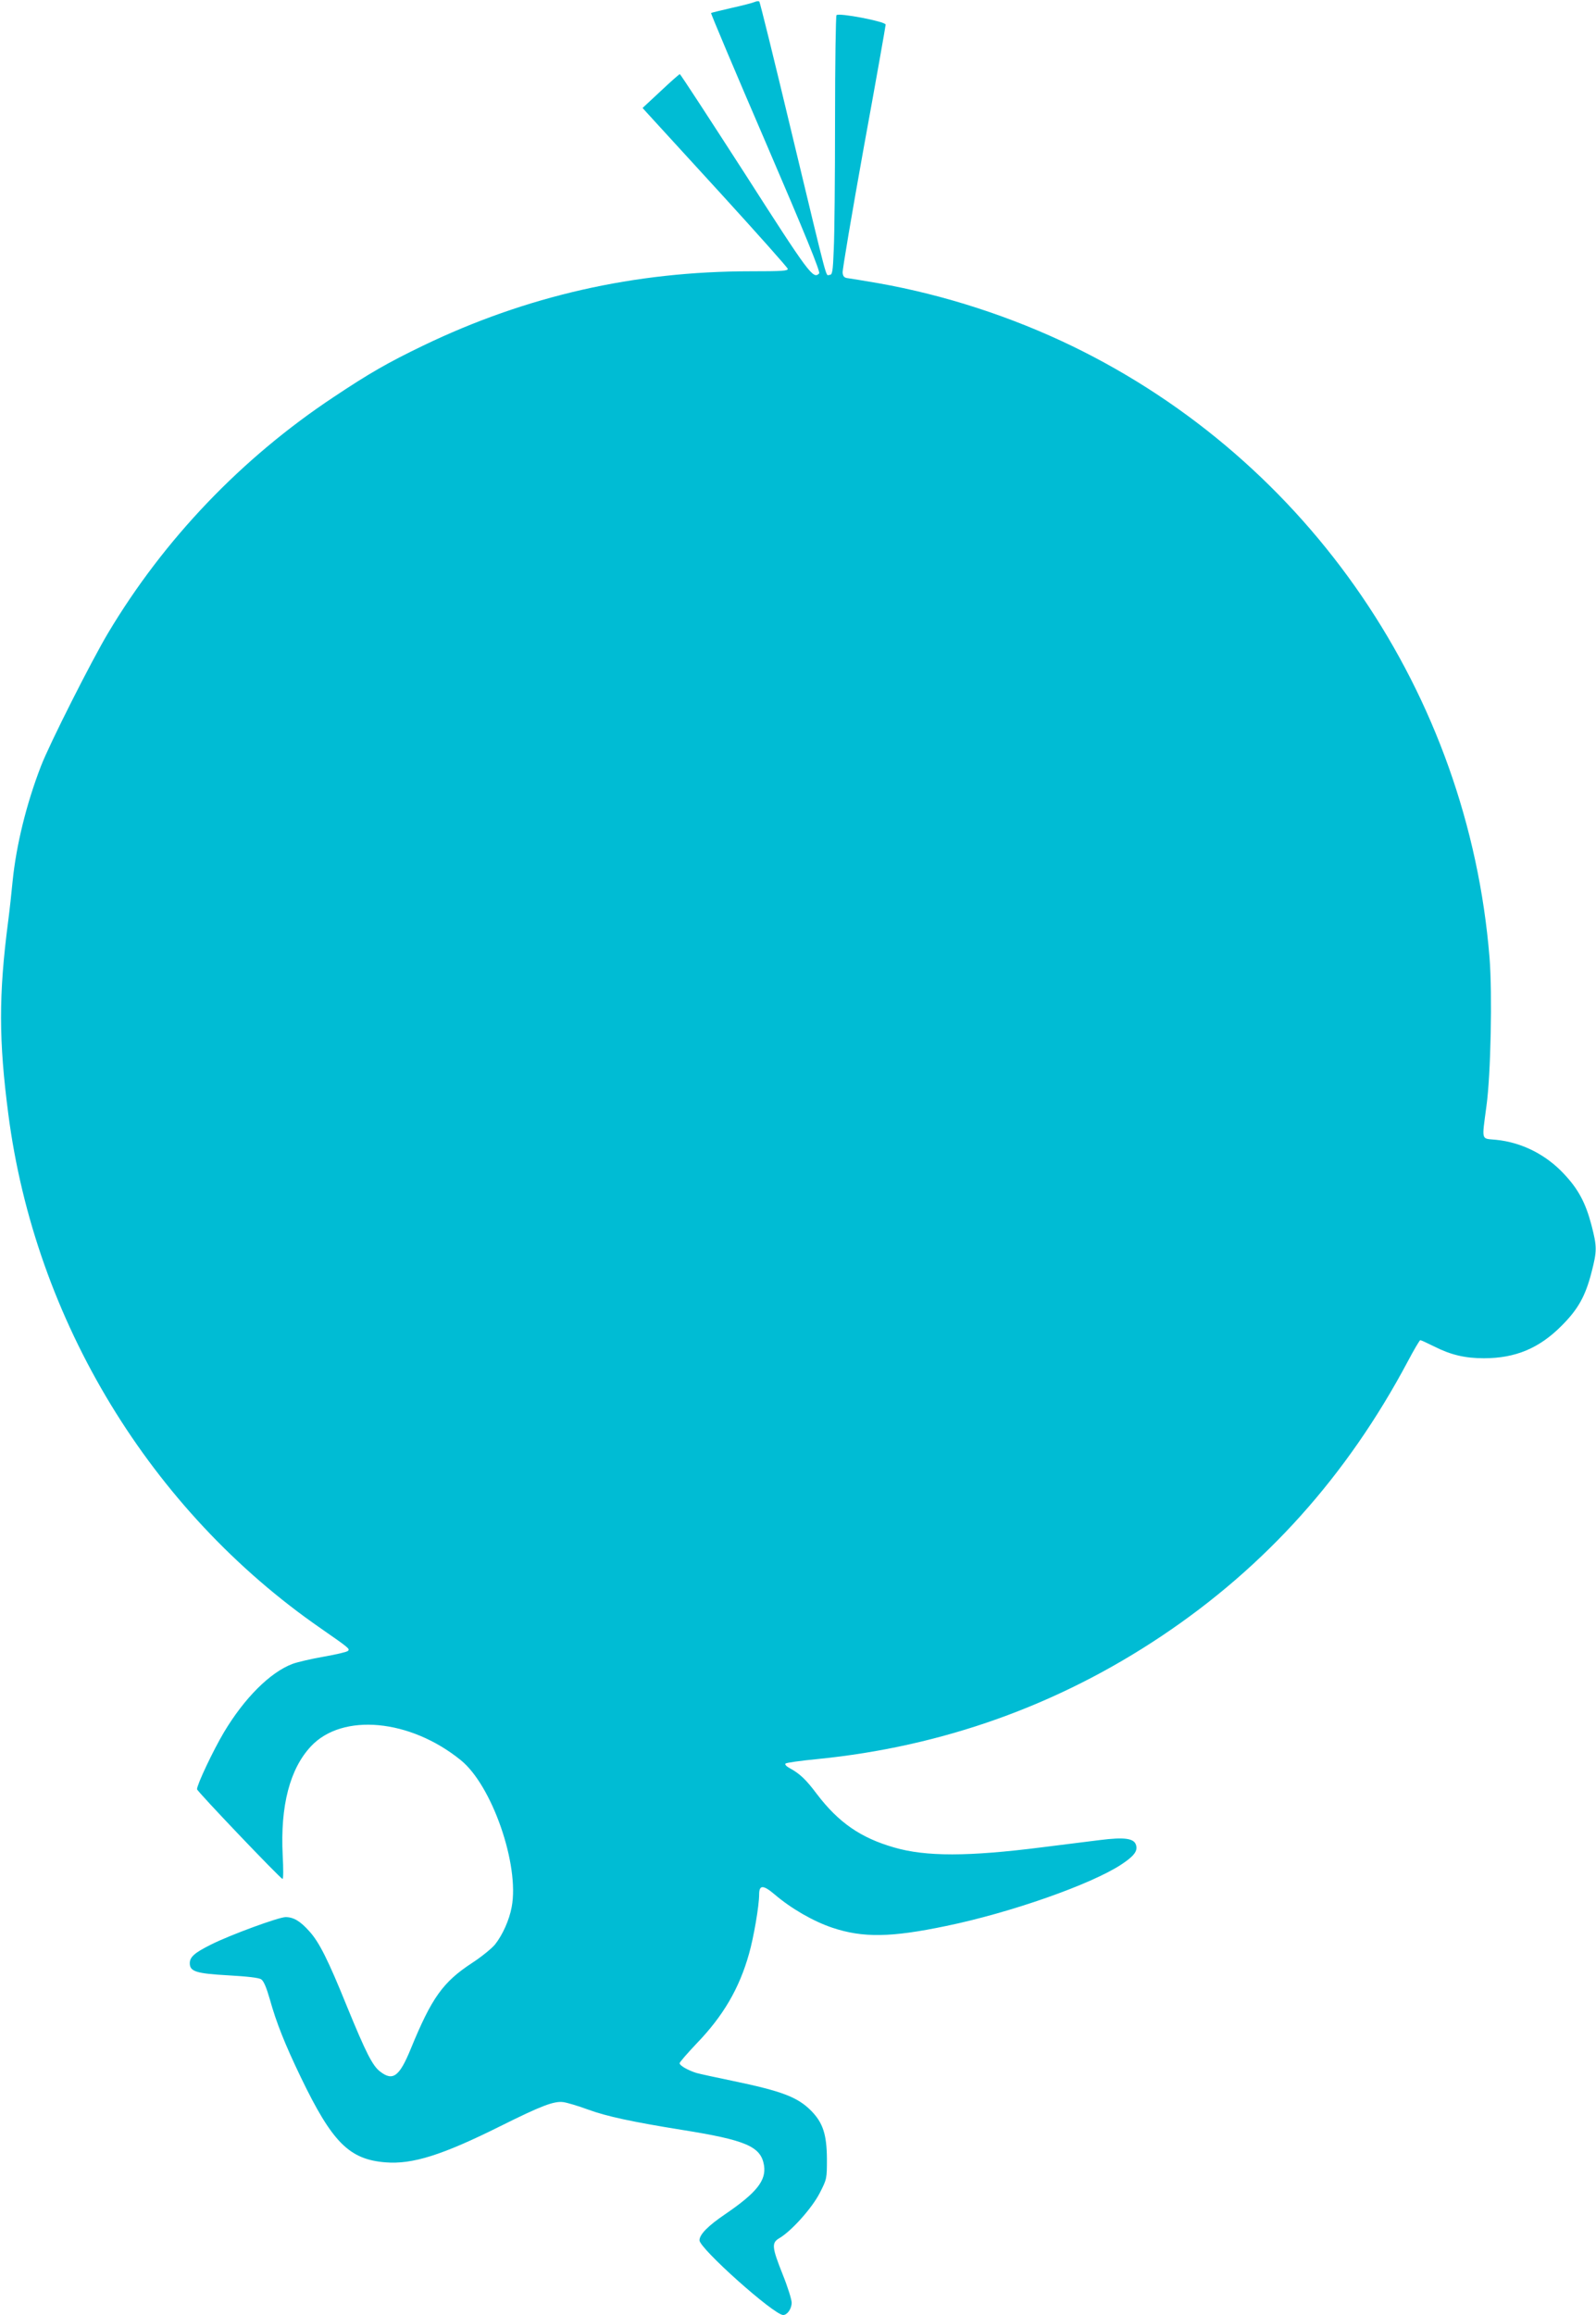 <?xml version="1.0" standalone="no"?>
<!DOCTYPE svg PUBLIC "-//W3C//DTD SVG 20010904//EN"
 "http://www.w3.org/TR/2001/REC-SVG-20010904/DTD/svg10.dtd">
<svg version="1.0" xmlns="http://www.w3.org/2000/svg"
 width="883pt" height="1280pt" viewBox="0 0 883 1280"
 preserveAspectRatio="xMidYMid meet">
<g transform="translate(0,1280) scale(0.1,-0.1)"
fill="#00bcd4" stroke="none">
<path d="M4175 12789 c-11 -5 -69 -20 -128 -33 -60 -14 -111 -26 -113 -28 -2
-3 134 -325 303 -717 219 -509 303 -715 295 -723 -33 -33 -53 -7 -411 552
-195 302 -356 550 -360 550 -3 0 -51 -42 -106 -94 l-100 -93 40 -44 c22 -24
202 -221 400 -437 198 -217 361 -400 363 -408 3 -12 -30 -14 -205 -14 -642 0
-1241 -136 -1812 -411 -193 -93 -295 -151 -496 -285 -508 -337 -937 -785
-1247 -1304 -92 -154 -324 -613 -371 -735 -81 -209 -137 -438 -157 -635 -6
-63 -17 -164 -25 -225 -53 -407 -52 -659 1 -1065 148 -1142 787 -2192 1728
-2843 157 -109 163 -114 151 -125 -5 -6 -66 -20 -134 -32 -69 -12 -146 -30
-173 -40 -124 -47 -266 -189 -379 -378 -60 -101 -149 -289 -149 -315 0 -11
454 -487 473 -496 5 -1 5 57 1 130 -14 275 40 480 157 604 174 185 548 150
828 -77 173 -139 326 -580 282 -812 -13 -71 -50 -154 -92 -207 -17 -21 -74
-68 -128 -103 -160 -105 -222 -191 -337 -471 -64 -157 -100 -184 -171 -129
-42 32 -78 103 -183 359 -104 257 -154 357 -209 417 -50 56 -87 78 -131 78
-38 0 -308 -99 -413 -152 -90 -45 -117 -68 -117 -103 0 -46 35 -57 213 -67
104 -6 169 -13 182 -22 14 -9 29 -45 48 -111 36 -129 83 -247 171 -430 174
-361 268 -455 469 -471 149 -12 314 40 637 201 225 112 295 139 347 132 21 -3
82 -21 136 -41 104 -38 244 -68 517 -112 358 -57 440 -92 457 -197 13 -83 -41
-151 -214 -269 -96 -65 -143 -113 -143 -145 0 -45 412 -413 463 -413 23 0 47
35 47 68 0 17 -22 88 -50 157 -60 151 -62 174 -18 200 67 39 181 167 223 249
40 78 40 80 40 190 -1 134 -22 199 -87 265 -75 76 -162 109 -437 166 -91 19
-180 38 -197 43 -46 14 -94 41 -94 54 0 6 42 54 93 108 148 153 237 305 291
497 26 91 56 266 56 328 0 54 22 54 85 1 92 -79 216 -150 321 -185 168 -56
323 -54 629 10 355 73 802 230 969 340 70 46 92 75 81 108 -11 37 -65 44 -200
27 -66 -8 -210 -26 -320 -40 -409 -52 -643 -52 -818 -1 -185 53 -308 138 -428
296 -60 80 -94 112 -149 142 -19 10 -29 21 -24 26 5 5 85 16 178 25 691 69
1329 297 1901 679 577 385 1028 888 1364 1520 34 64 65 117 69 117 4 0 39 -16
77 -35 93 -47 172 -65 275 -65 174 0 306 55 430 180 90 90 131 162 165 294 31
120 31 142 0 262 -32 122 -72 198 -151 282 -100 108 -235 176 -378 190 -83 8
-78 -10 -52 187 24 173 33 622 17 820 -118 1457 -997 2745 -2308 3381 -337
163 -706 283 -1073 348 -80 14 -156 26 -170 28 -19 2 -26 10 -28 30 -2 14 51
326 117 693 67 366 121 672 121 679 0 17 -262 67 -272 52 -4 -6 -8 -267 -8
-581 0 -313 -3 -634 -7 -712 -5 -129 -8 -143 -24 -143 -22 0 -1 -79 -210 790
-94 393 -174 718 -178 721 -3 4 -15 3 -26 -2z"/>
</g>
</svg>
